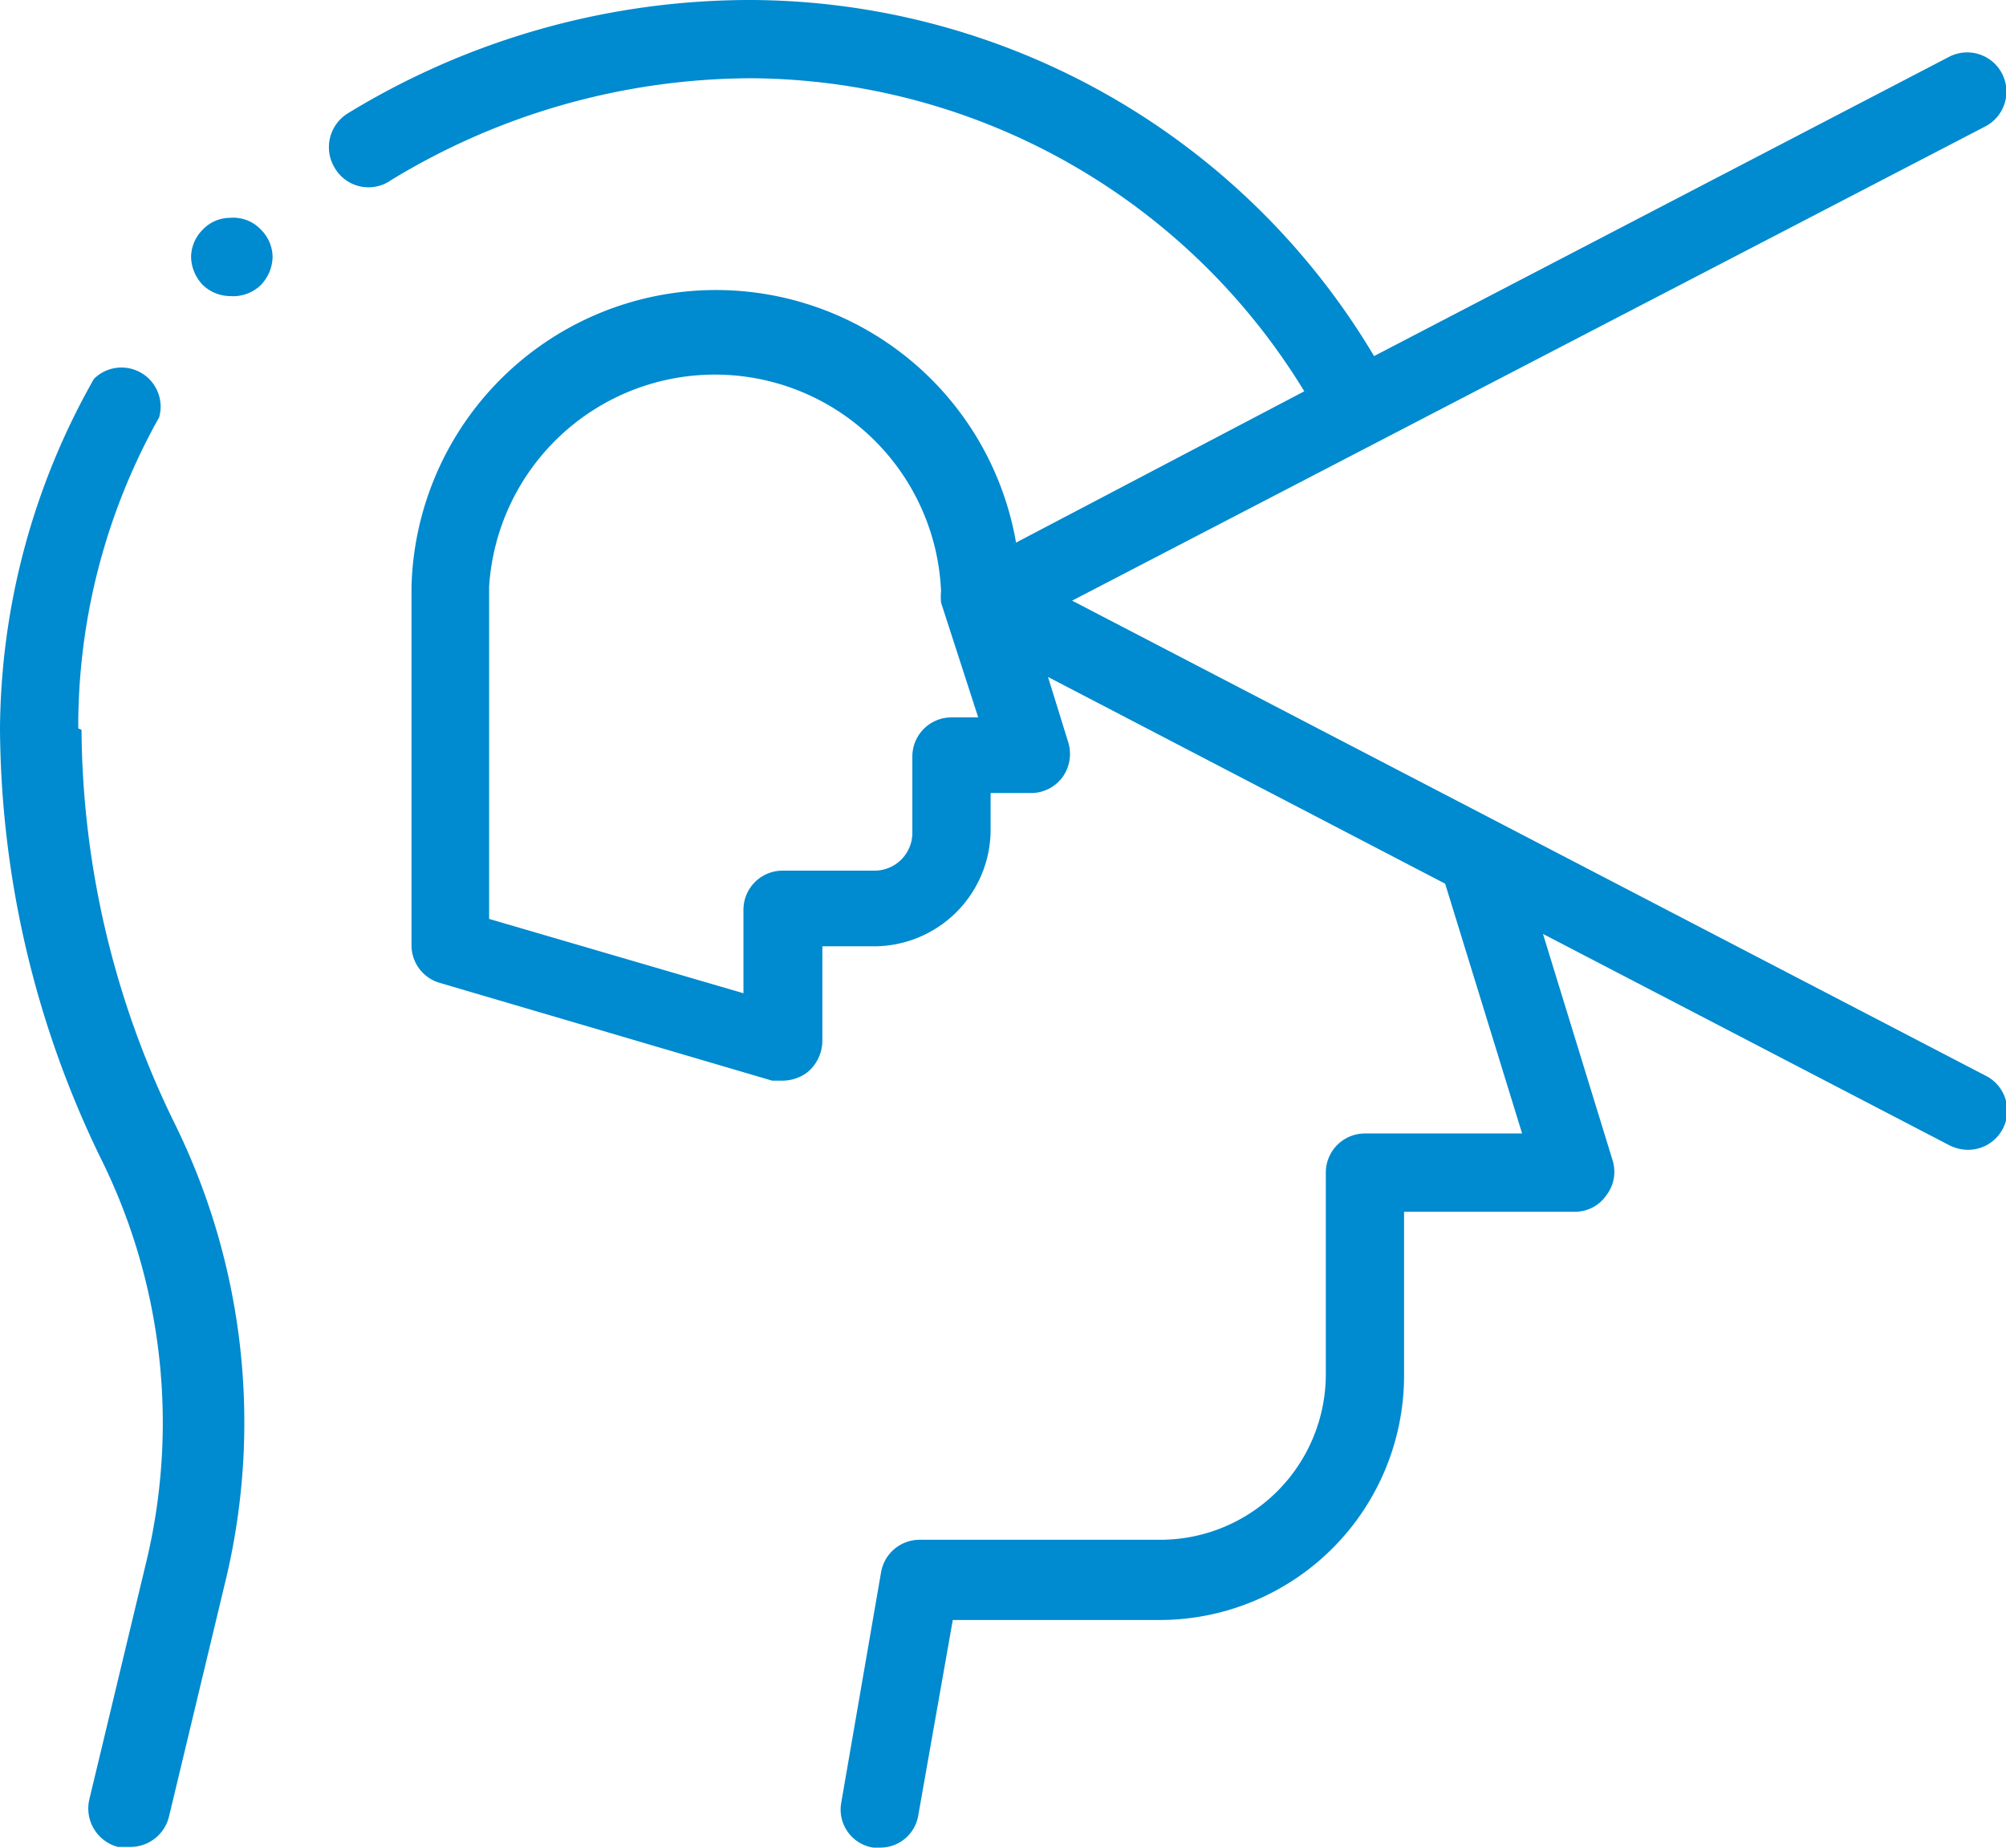 <svg xmlns="http://www.w3.org/2000/svg" viewBox="0 0 30.76 28.33"><defs><style>.cls-1{fill:#008acf;}</style></defs><g id="Livello_2" data-name="Livello 2"><g id="grafica"><path class="cls-1" d="M1.2,11.17A9.67,9.67,0,0,1,2.44,6.4a.6.6,0,0,0-1-.59A11,11,0,0,0,0,11.17a15.22,15.22,0,0,0,1.53,6.56,9.12,9.12,0,0,1,.72,6.19l-.88,3.67a.61.61,0,0,0,.44.73H2a.61.61,0,0,0,.59-.46l.88-3.67a10.37,10.37,0,0,0-.81-7,13.9,13.9,0,0,1-1.41-6Z"/><path class="cls-1" d="M30.44,16.49l-14-7.28,14-7.27A.6.6,0,0,0,29.89.87L21.07,5.46A11.17,11.17,0,0,0,11.54,0,11.83,11.83,0,0,0,5.33,1.74a.61.61,0,0,0-.2.83A.6.6,0,0,0,6,2.76,10.65,10.65,0,0,1,11.54,1.2,10,10,0,0,1,20,6L15.58,8.32A4.67,4.67,0,0,0,6.31,9h0V14.5a.6.6,0,0,0,.43.57l5.1,1.5.17,0a.65.65,0,0,0,.36-.12.63.63,0,0,0,.24-.49V14.51h.79a1.79,1.79,0,0,0,1.79-1.78v-.57h.62a.6.6,0,0,0,.48-.24.61.61,0,0,0,.09-.54l-.31-1,6.09,3.17,1.18,3.83H20.93a.6.6,0,0,0-.6.6v3.09a2.54,2.54,0,0,1-2.54,2.54H14.1a.6.6,0,0,0-.59.5l-.61,3.53a.59.59,0,0,0,.49.69h.1a.59.59,0,0,0,.59-.49l.53-3h3.18a3.75,3.75,0,0,0,3.74-3.74V18.58h2.62a.58.58,0,0,0,.48-.25.59.59,0,0,0,.1-.53l-1.07-3.48,6.23,3.24a.64.64,0,0,0,.27.07.6.6,0,0,0,.28-1.14ZM14.59,11a.6.6,0,0,0-.6.6v1.17a.58.58,0,0,1-.59.58H12a.6.6,0,0,0-.6.6v1.28l-3.9-1.14V9a3.47,3.47,0,0,1,6.93.06,1.1,1.1,0,0,0,0,.18L15,11Z"/><path class="cls-1" d="M3.53,4.54a.61.61,0,0,1-.42-.17.64.64,0,0,1-.18-.43.6.6,0,0,1,.18-.42.58.58,0,0,1,.42-.18A.58.58,0,0,1,4,3.52a.6.6,0,0,1,.18.42A.64.64,0,0,1,4,4.37.61.61,0,0,1,3.53,4.54Z"/></g></g></svg>
